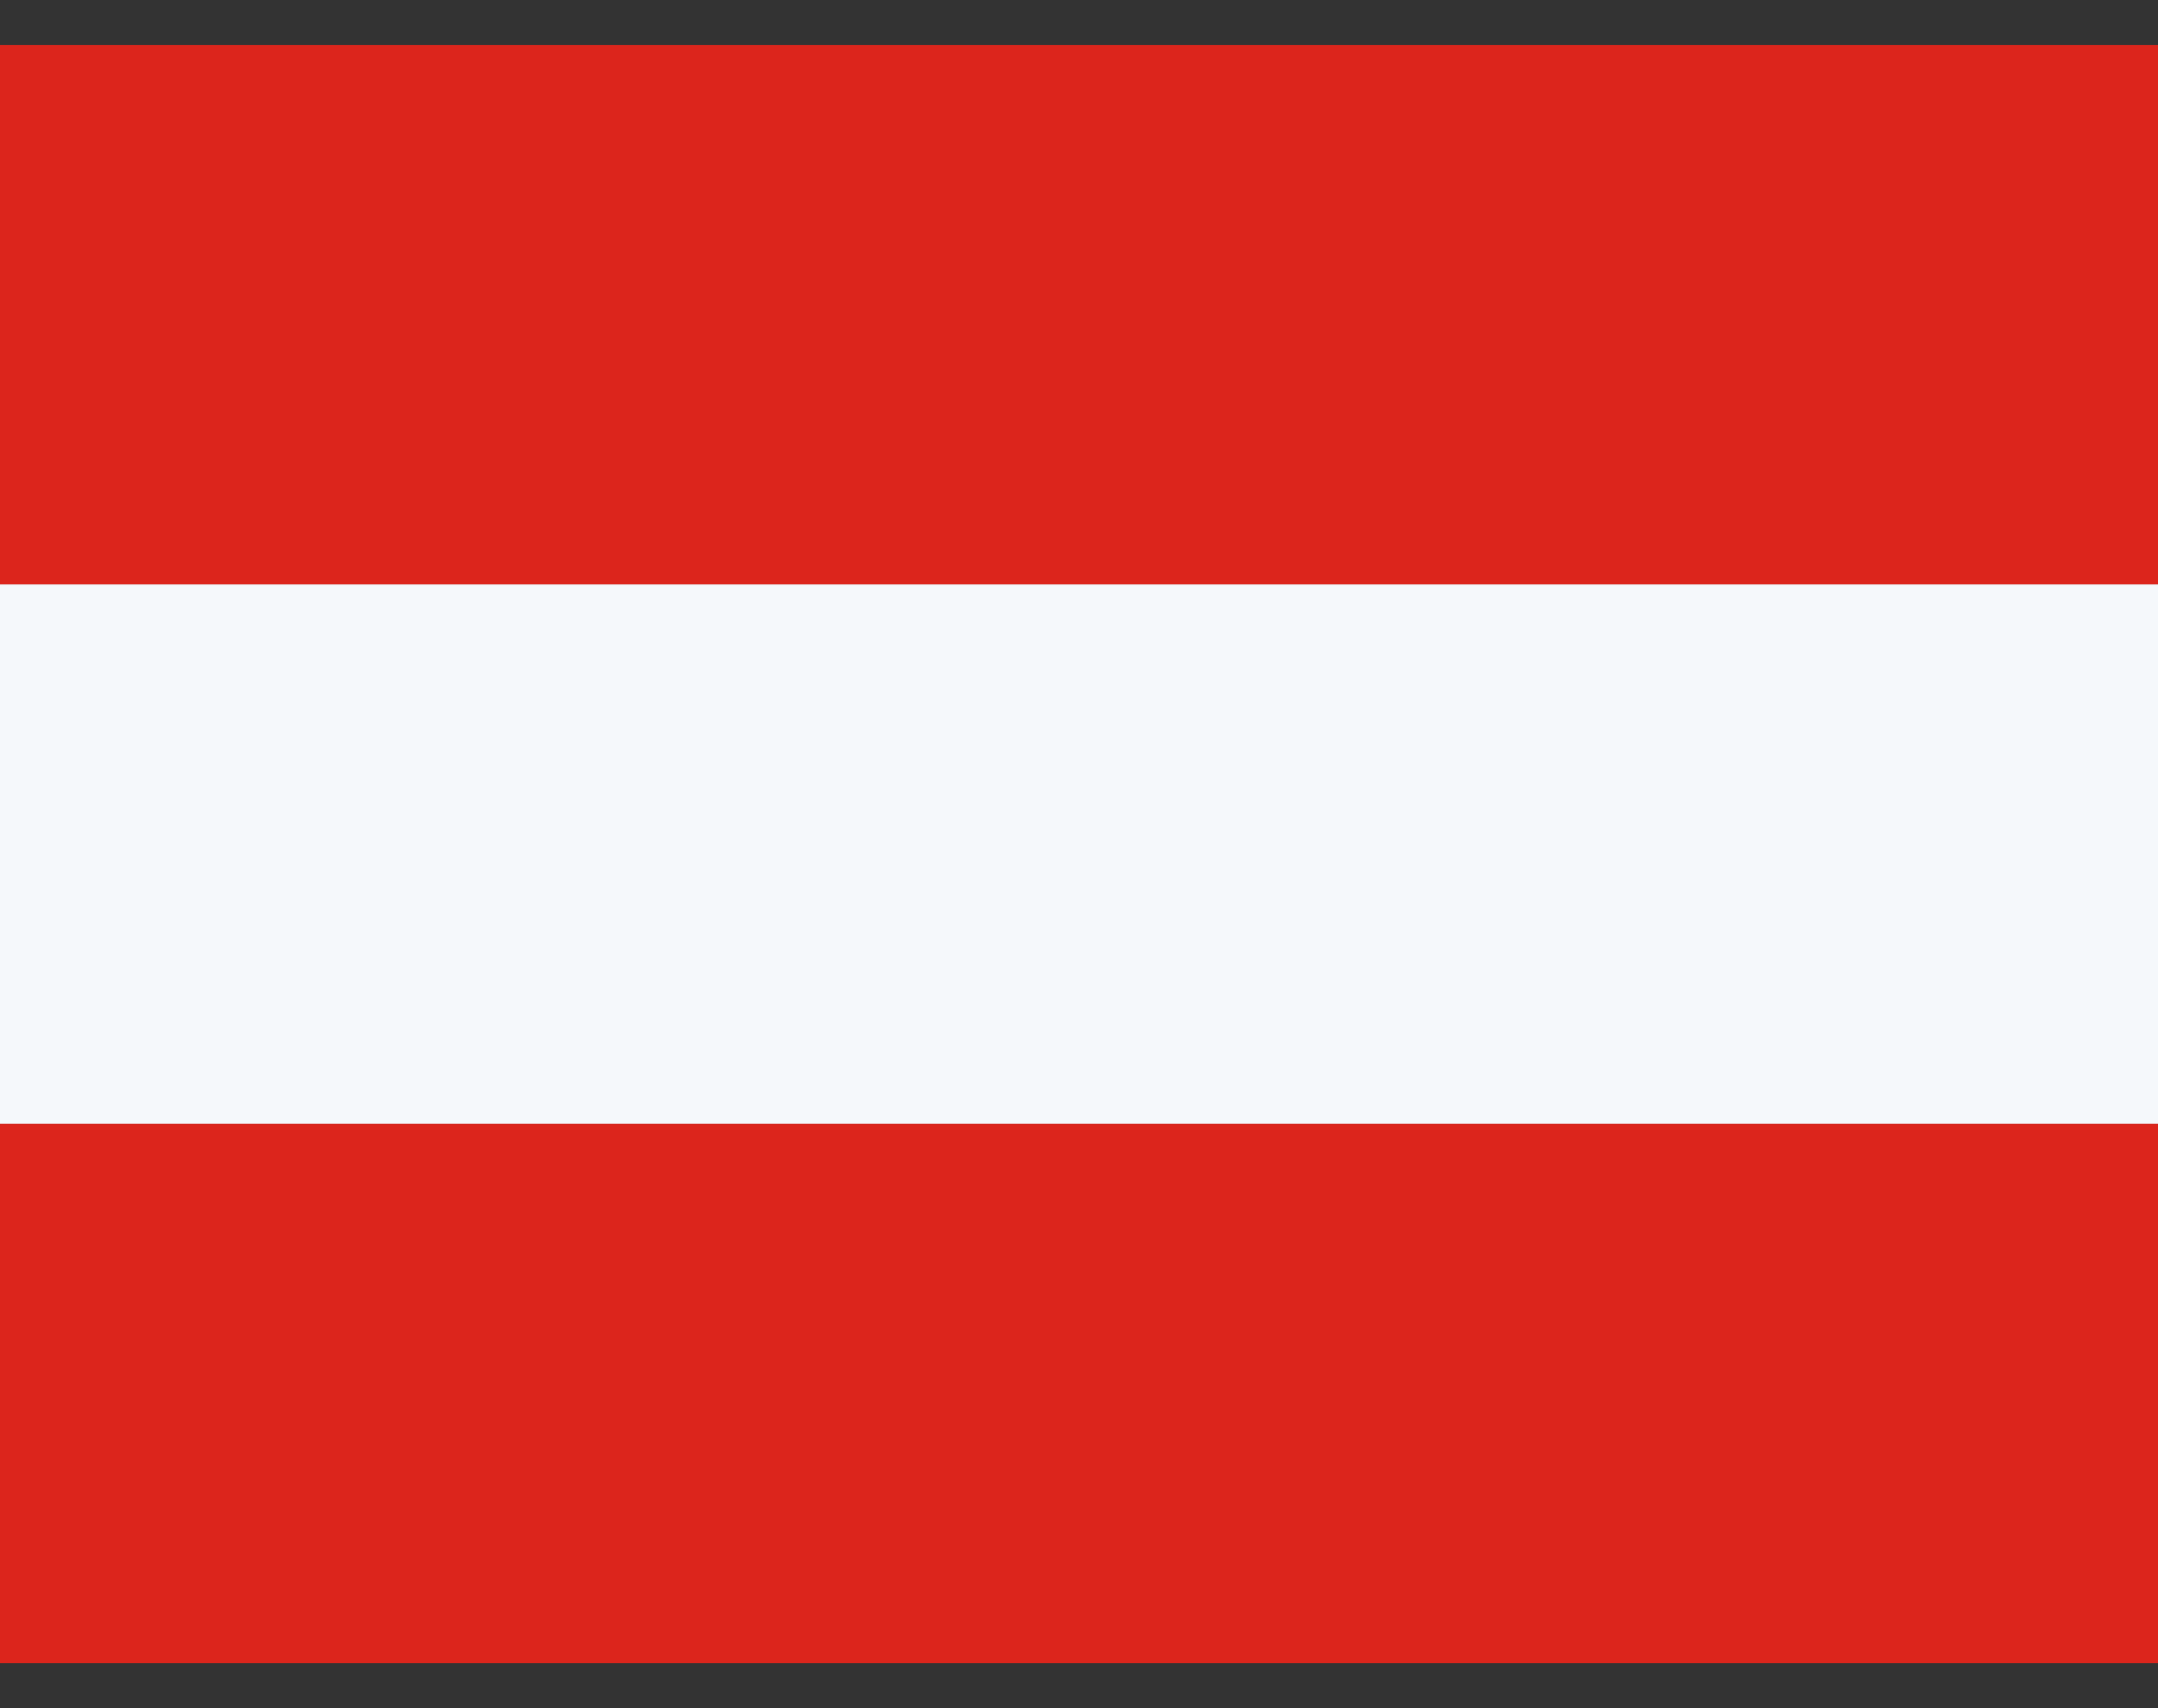 <svg width="24" height="19" viewBox="0 0 24 19" fill="none" xmlns="http://www.w3.org/2000/svg">
<rect x="0" y="0" width="24" height="19" fill="#333333" stroke="none"/>
<rect y="6.5" width="24" height="6" fill="#F5F8FB"/>
<rect y="12.5" width="24" height="6" fill="#DC251C"/>
<rect y="0.5" width="24" height="6" fill="#DC251C"/>
</svg>
